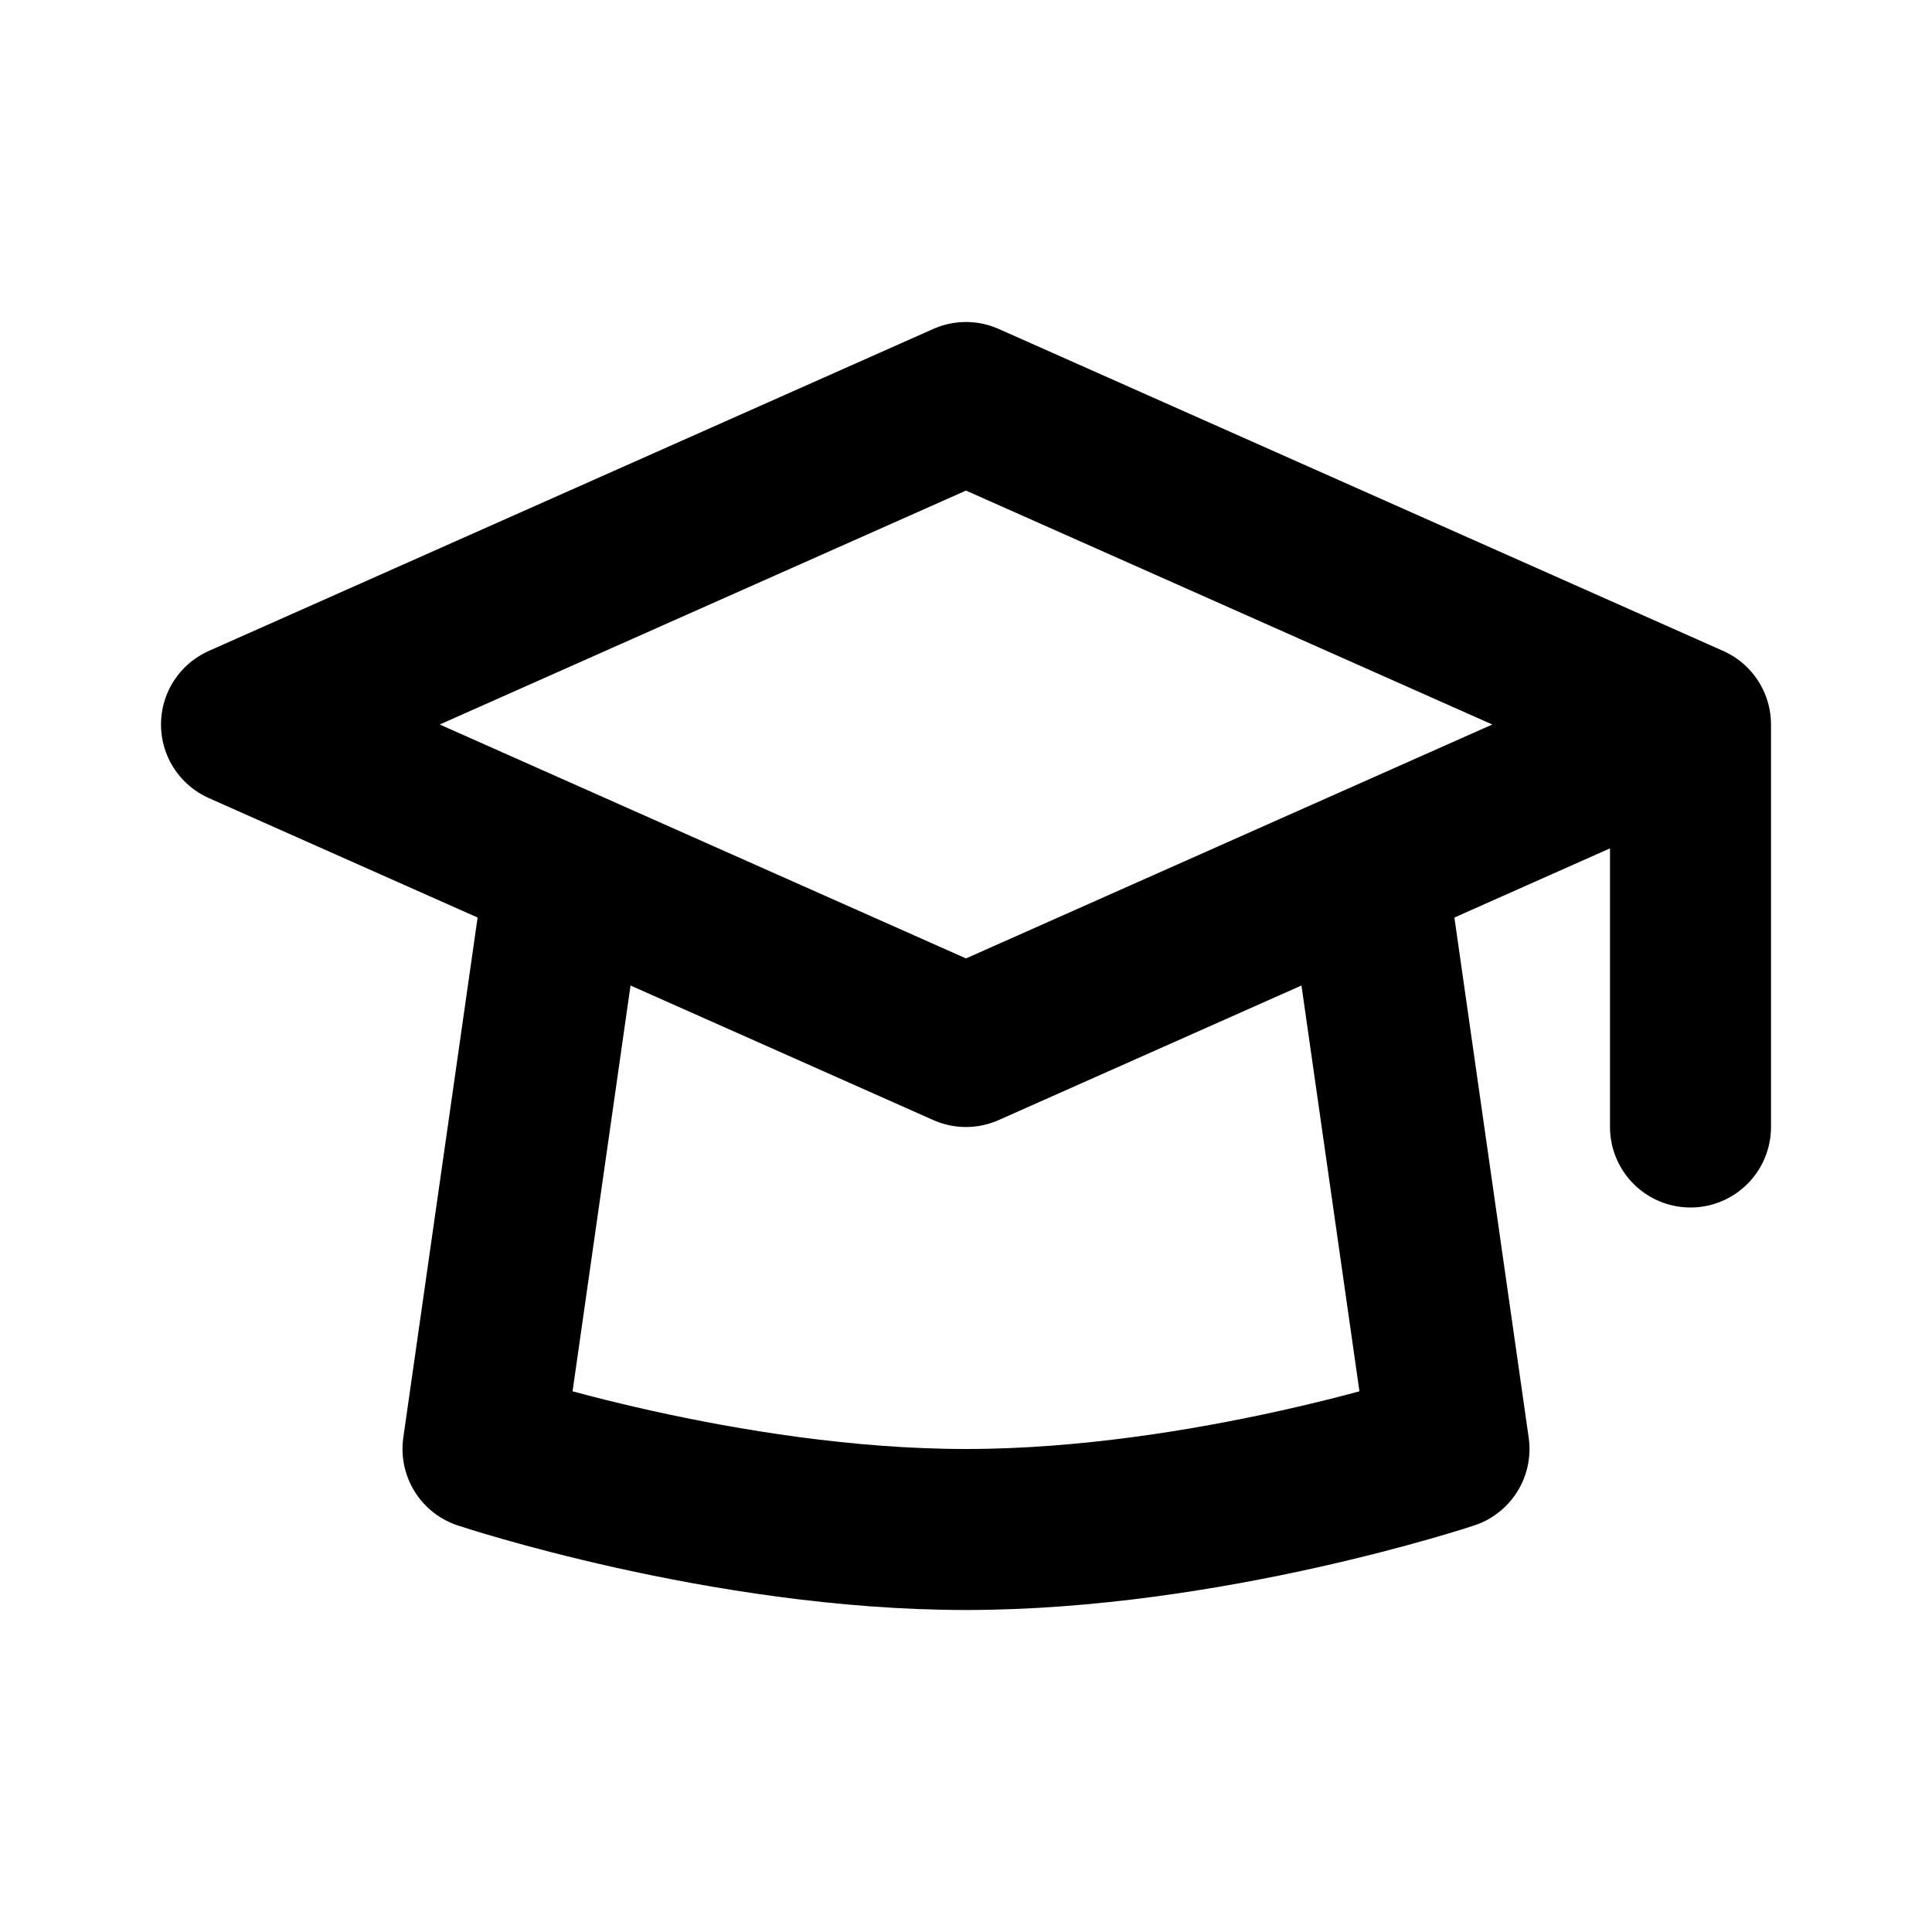 <svg xmlns="http://www.w3.org/2000/svg" viewBox="0 0 24 24" width="1em" height="1em">
<path fill="none" stroke="currentColor" stroke-linecap="round" stroke-linejoin="round" stroke-width="2" d="M12 5L3 9L12 13L21 9L12 5ZM7 11L6 18C6 18 9 19 12 19C15 19 18 18 18 18L17 11M21 9L21 14"/>
</svg>